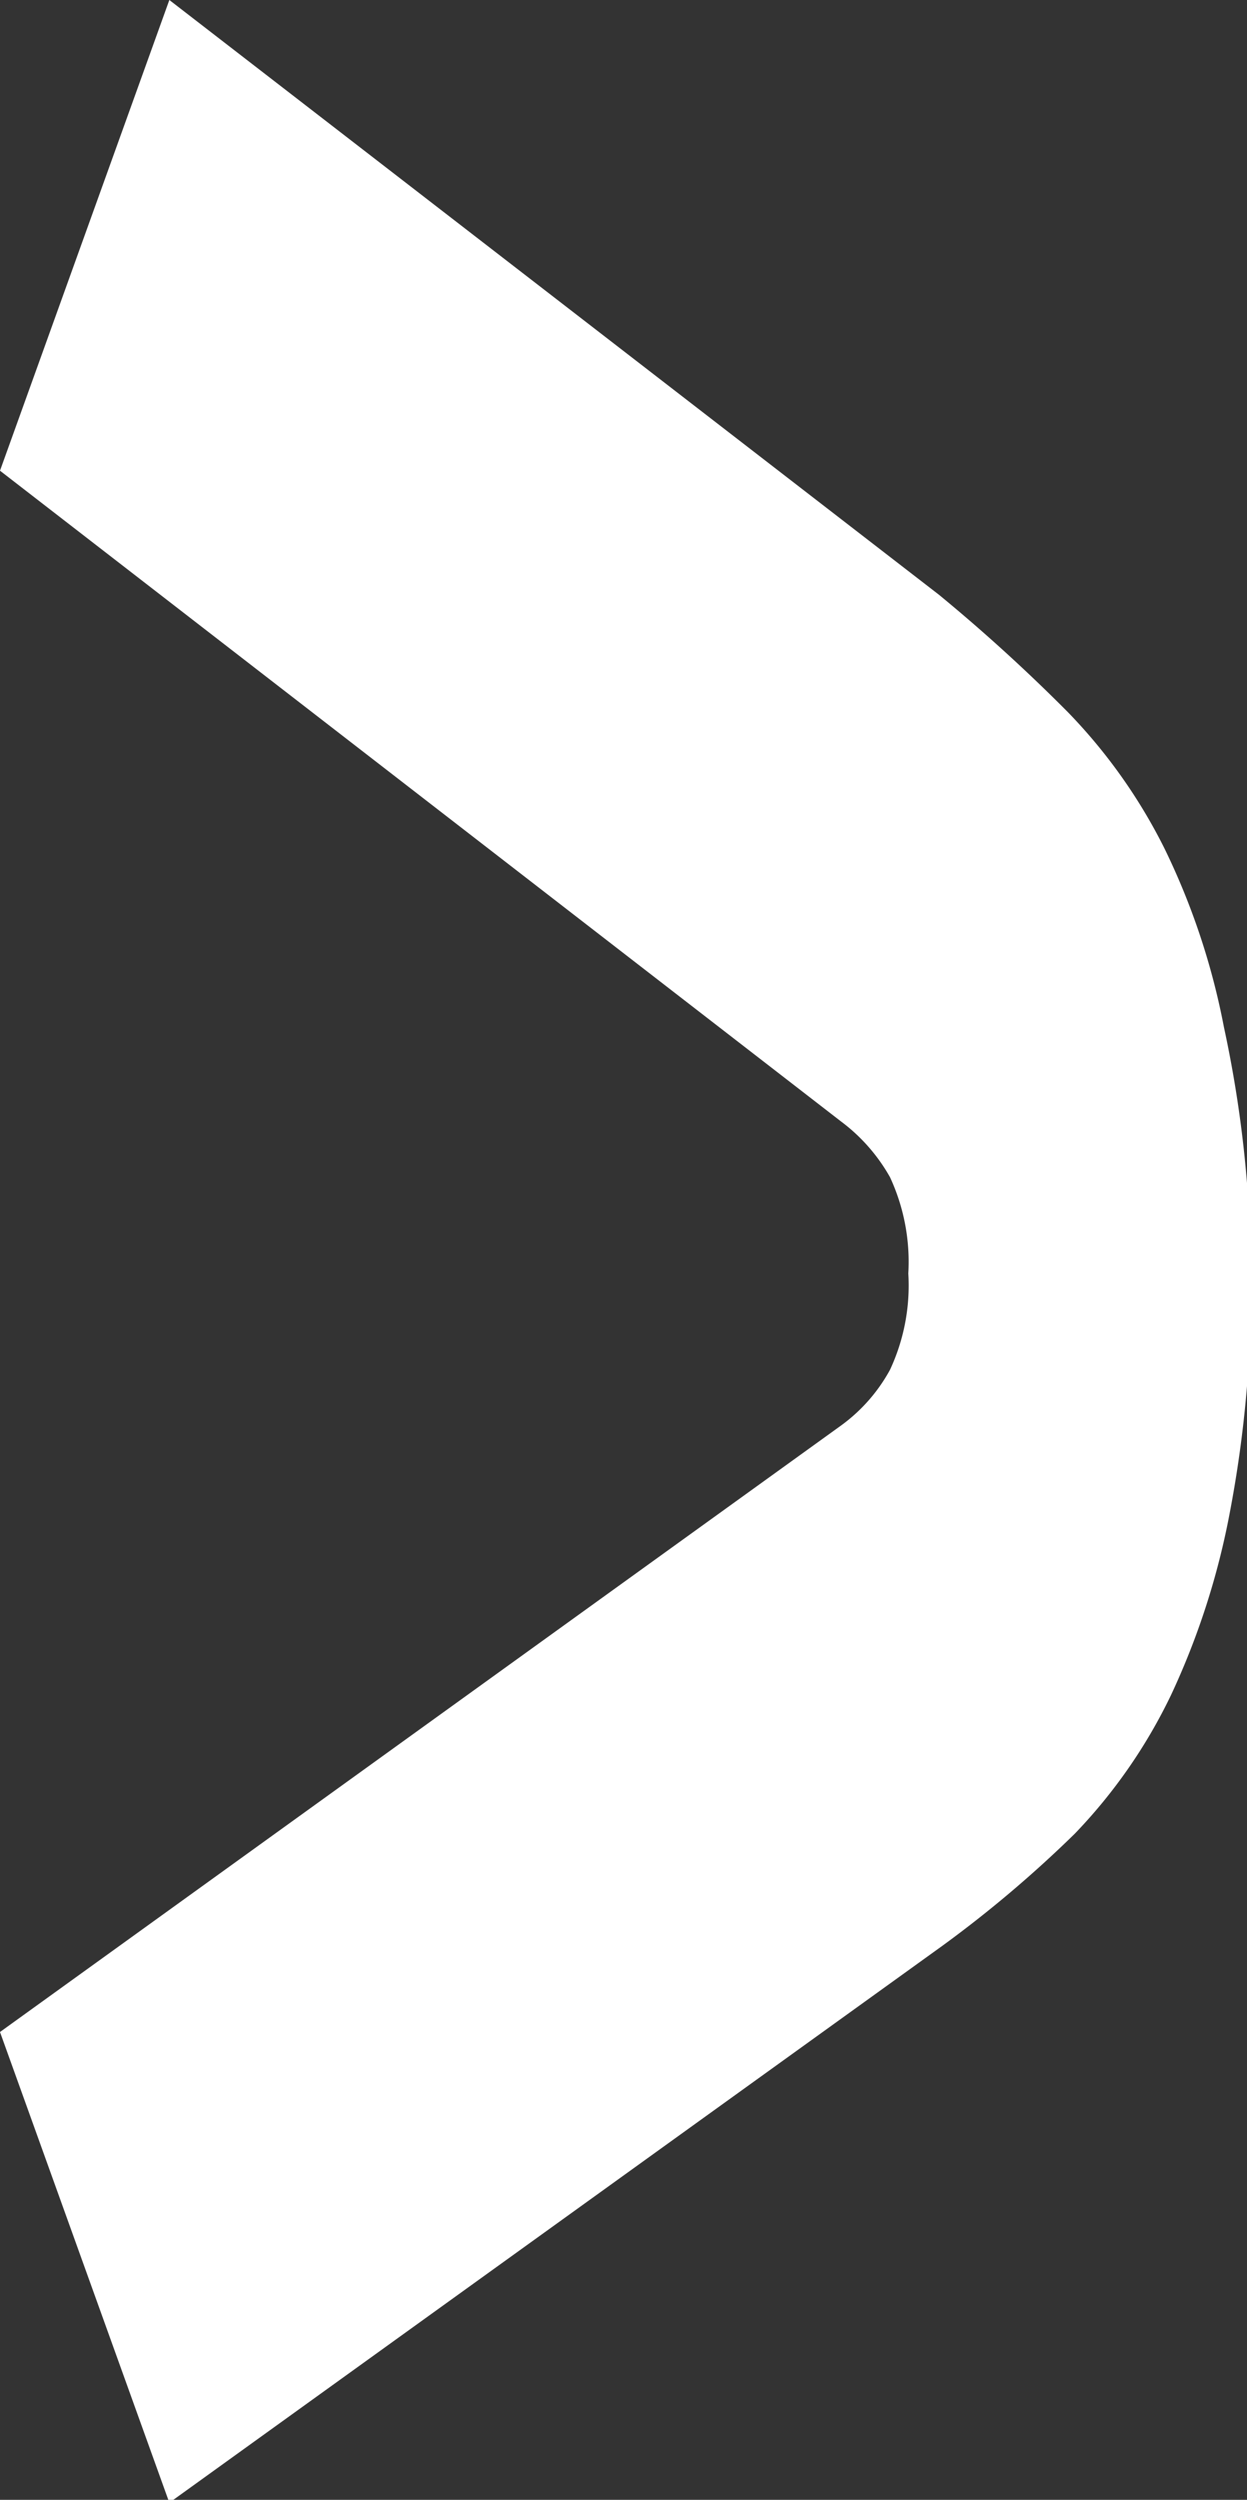 <svg xmlns="http://www.w3.org/2000/svg" viewBox="0 0 12.96 25.97"><rect x="0" y="0" width="12.96" height="25.97" fill="#333333" stroke="none"/><defs><style>.cls-1{isolation:isolate;}.cls-2{fill:#fff;}</style></defs><title>Asset 1</title><g id="Layer_2" data-name="Layer 2"><g id="Layer_1-2" data-name="Layer 1"><g id="Layer_2-2" data-name="Layer 2"><g id="Layer_1-2-2" data-name="Layer 1-2"><g class="cls-1"><path class="cls-2" d="M13,13.19a12.4,12.4,0,0,1-.22,2.53,7.91,7.91,0,0,1-.61,1.89,5.52,5.52,0,0,1-1,1.44,12.45,12.45,0,0,1-1.37,1.16L1.76,26,0,21.11l8.74-6.3a1.75,1.75,0,0,0,.51-.58,2.07,2.07,0,0,0,.19-1,2.09,2.09,0,0,0-.19-1,1.86,1.86,0,0,0-.51-.58L0,4.89,1.76,0l8,6.18A18.06,18.06,0,0,1,11.1,7.4a5.66,5.66,0,0,1,1,1.41,7.39,7.39,0,0,1,.62,1.86A12.36,12.36,0,0,1,13,13.19Z"/></g></g></g></g></g></svg>